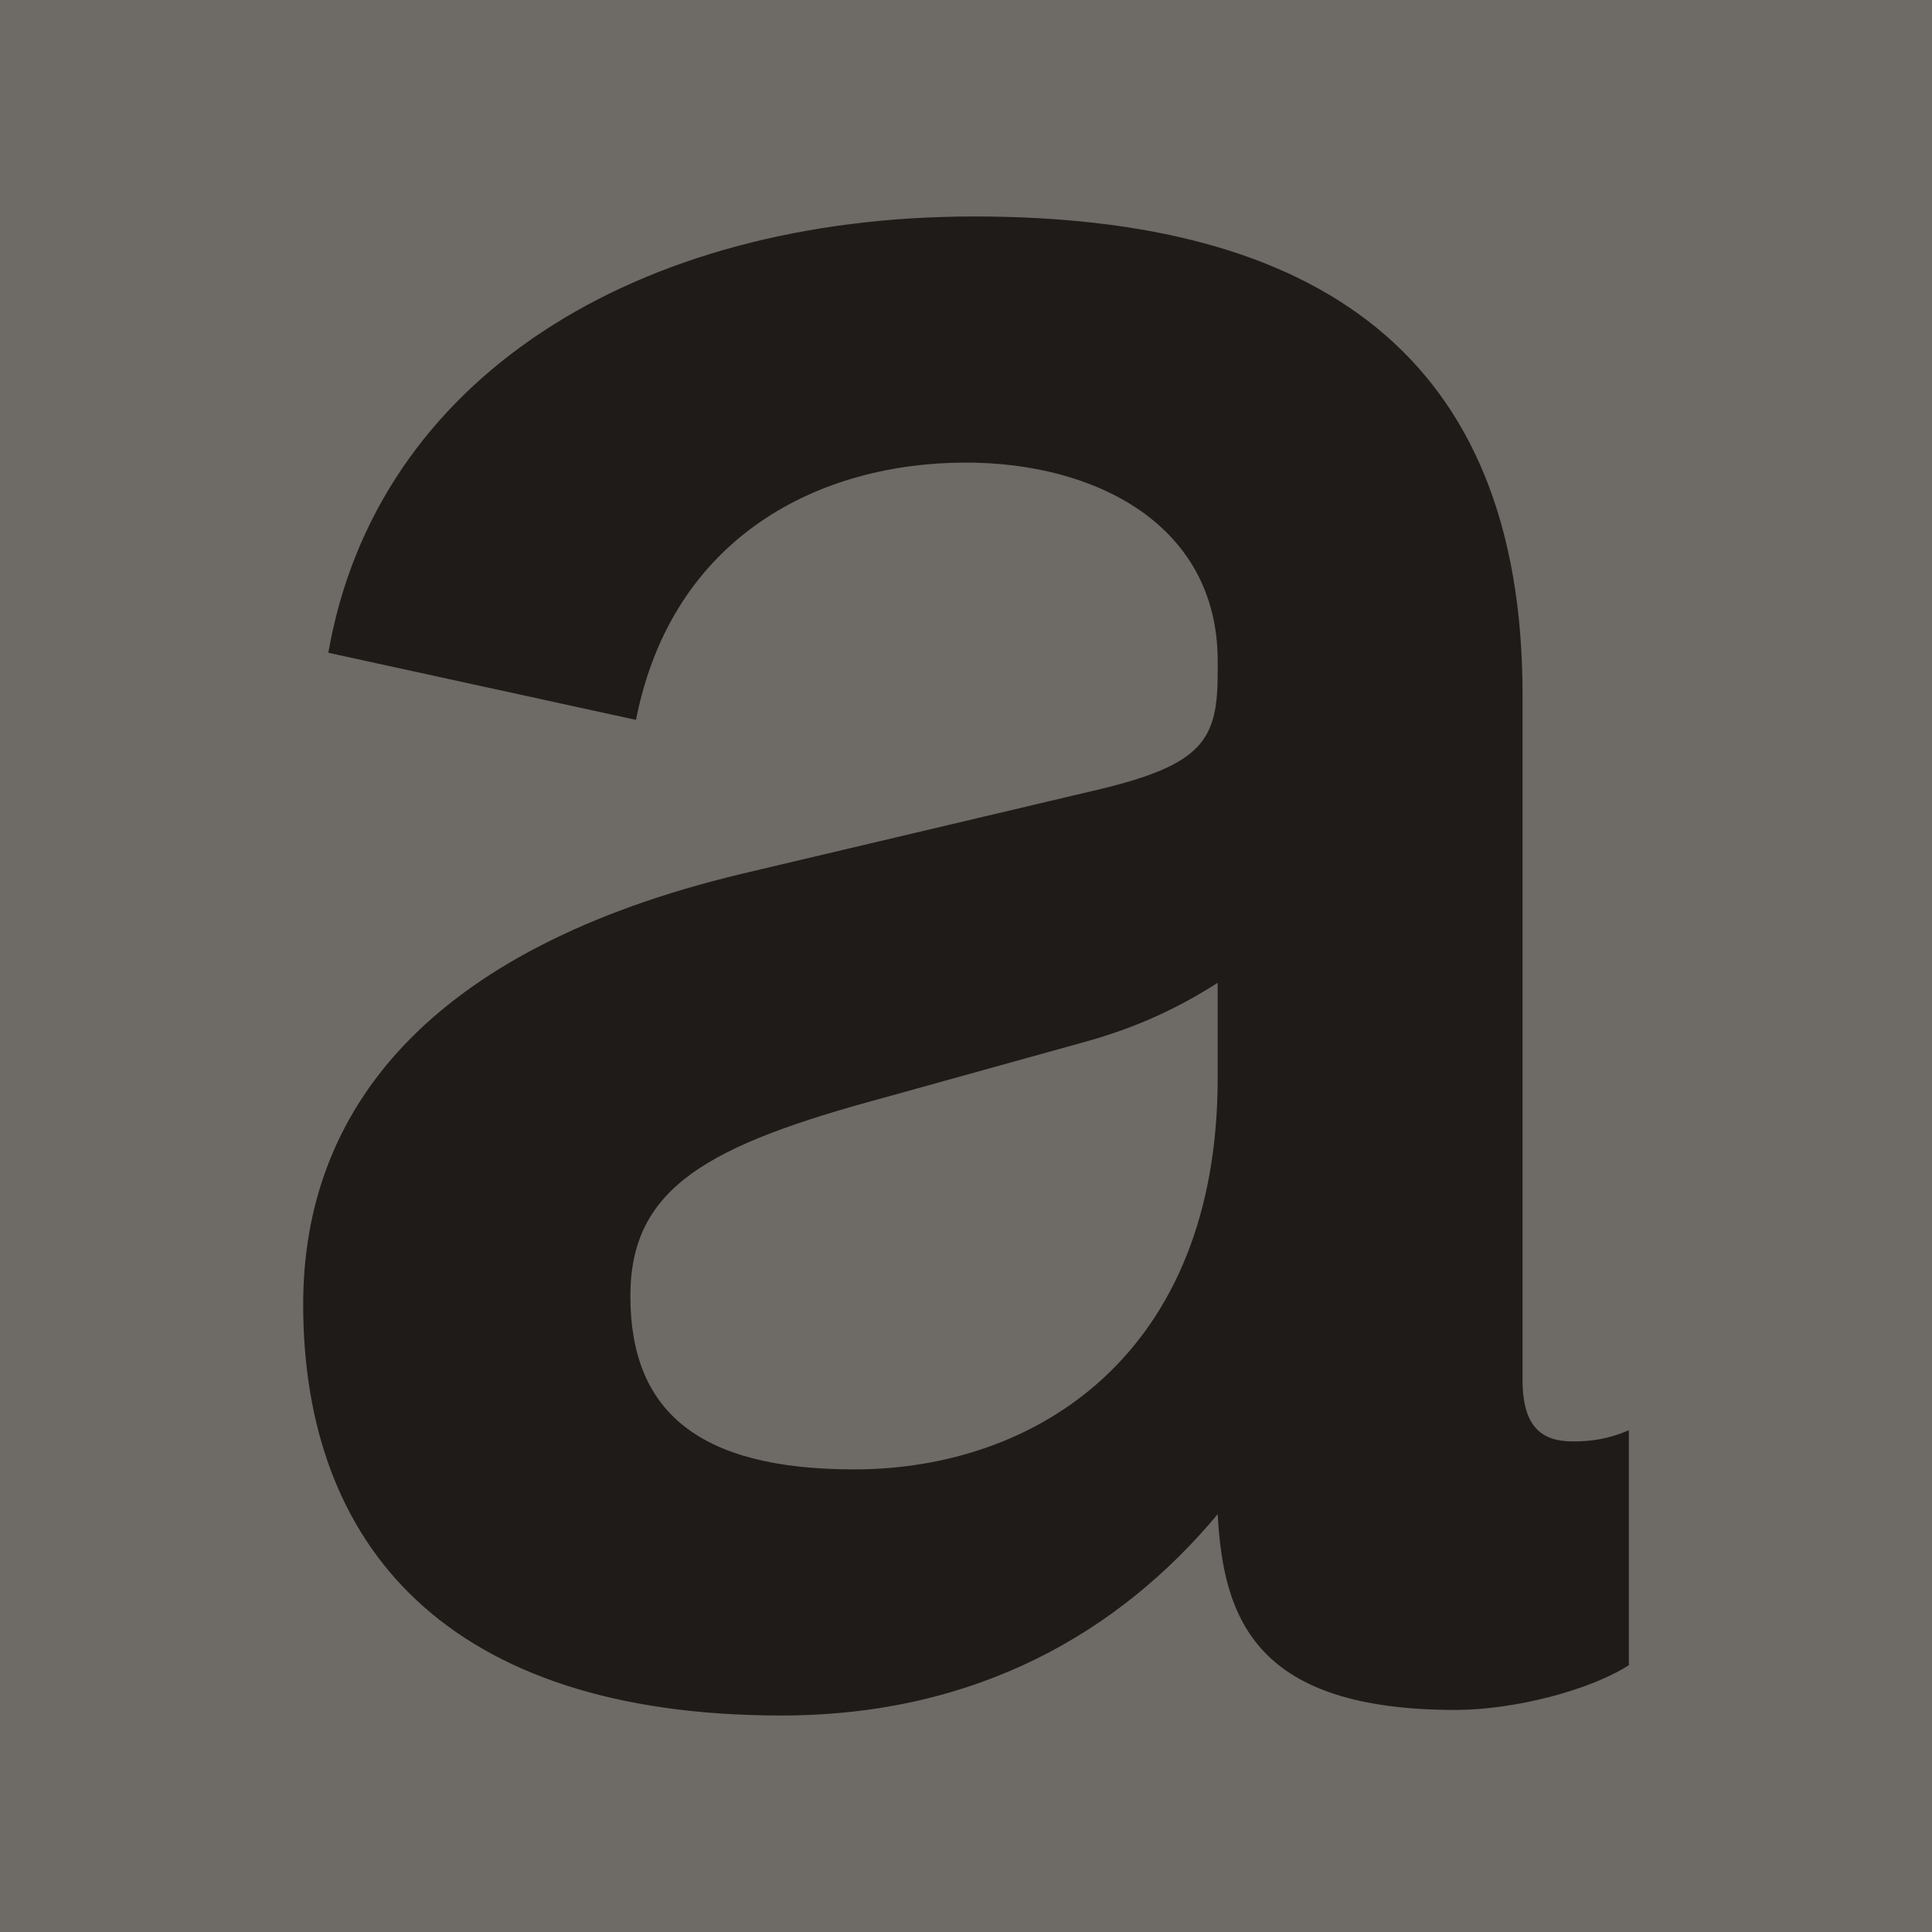 <?xml version="1.0" encoding="UTF-8"?><svg id="Layer_1" xmlns="http://www.w3.org/2000/svg" viewBox="0 0 1080 1080"><defs><style>.cls-1{fill:#6e6a66;}.cls-1,.cls-2{stroke-width:0px;}.cls-2{fill:#1e1b18;}</style></defs><rect class="cls-1" x="-2.5" y="-.64" width="1086.01" height="1081.28"/><path class="cls-2" d="m544.69,121.01c190.73,0,306.43,76.61,306.43,267.34v383.03c0,26.58,10.94,34.39,28.14,34.39,10.94,0,20.32-1.56,31.27-6.25v131.33c-21.89,14.07-64.1,25.01-96.93,25.01-111,0-129.76-50.03-132.89-109.44-54.72,65.66-134.45,112.56-243.89,112.56-187.61,0-267.34-95.37-267.34-229.82,0-107.87,68.79-198.55,245.45-240.76l198.55-46.9c59.41-14.07,67.23-28.14,67.23-65.66v-6.25c0-76.61-68.79-111-140.71-111-81.3,0-164.16,40.65-184.48,143.83l-171.97-37.52c26.58-153.21,171.97-243.89,361.14-243.89Zm-67.23,700.4c101.62,0,203.24-64.1,203.24-218.88v-53.16c-21.89,14.07-45.34,25.01-73.48,32.83l-112.57,31.27c-98.49,26.58-142.27,50.03-142.27,111,0,64.1,37.52,96.93,125.07,96.93Z"/></svg>
